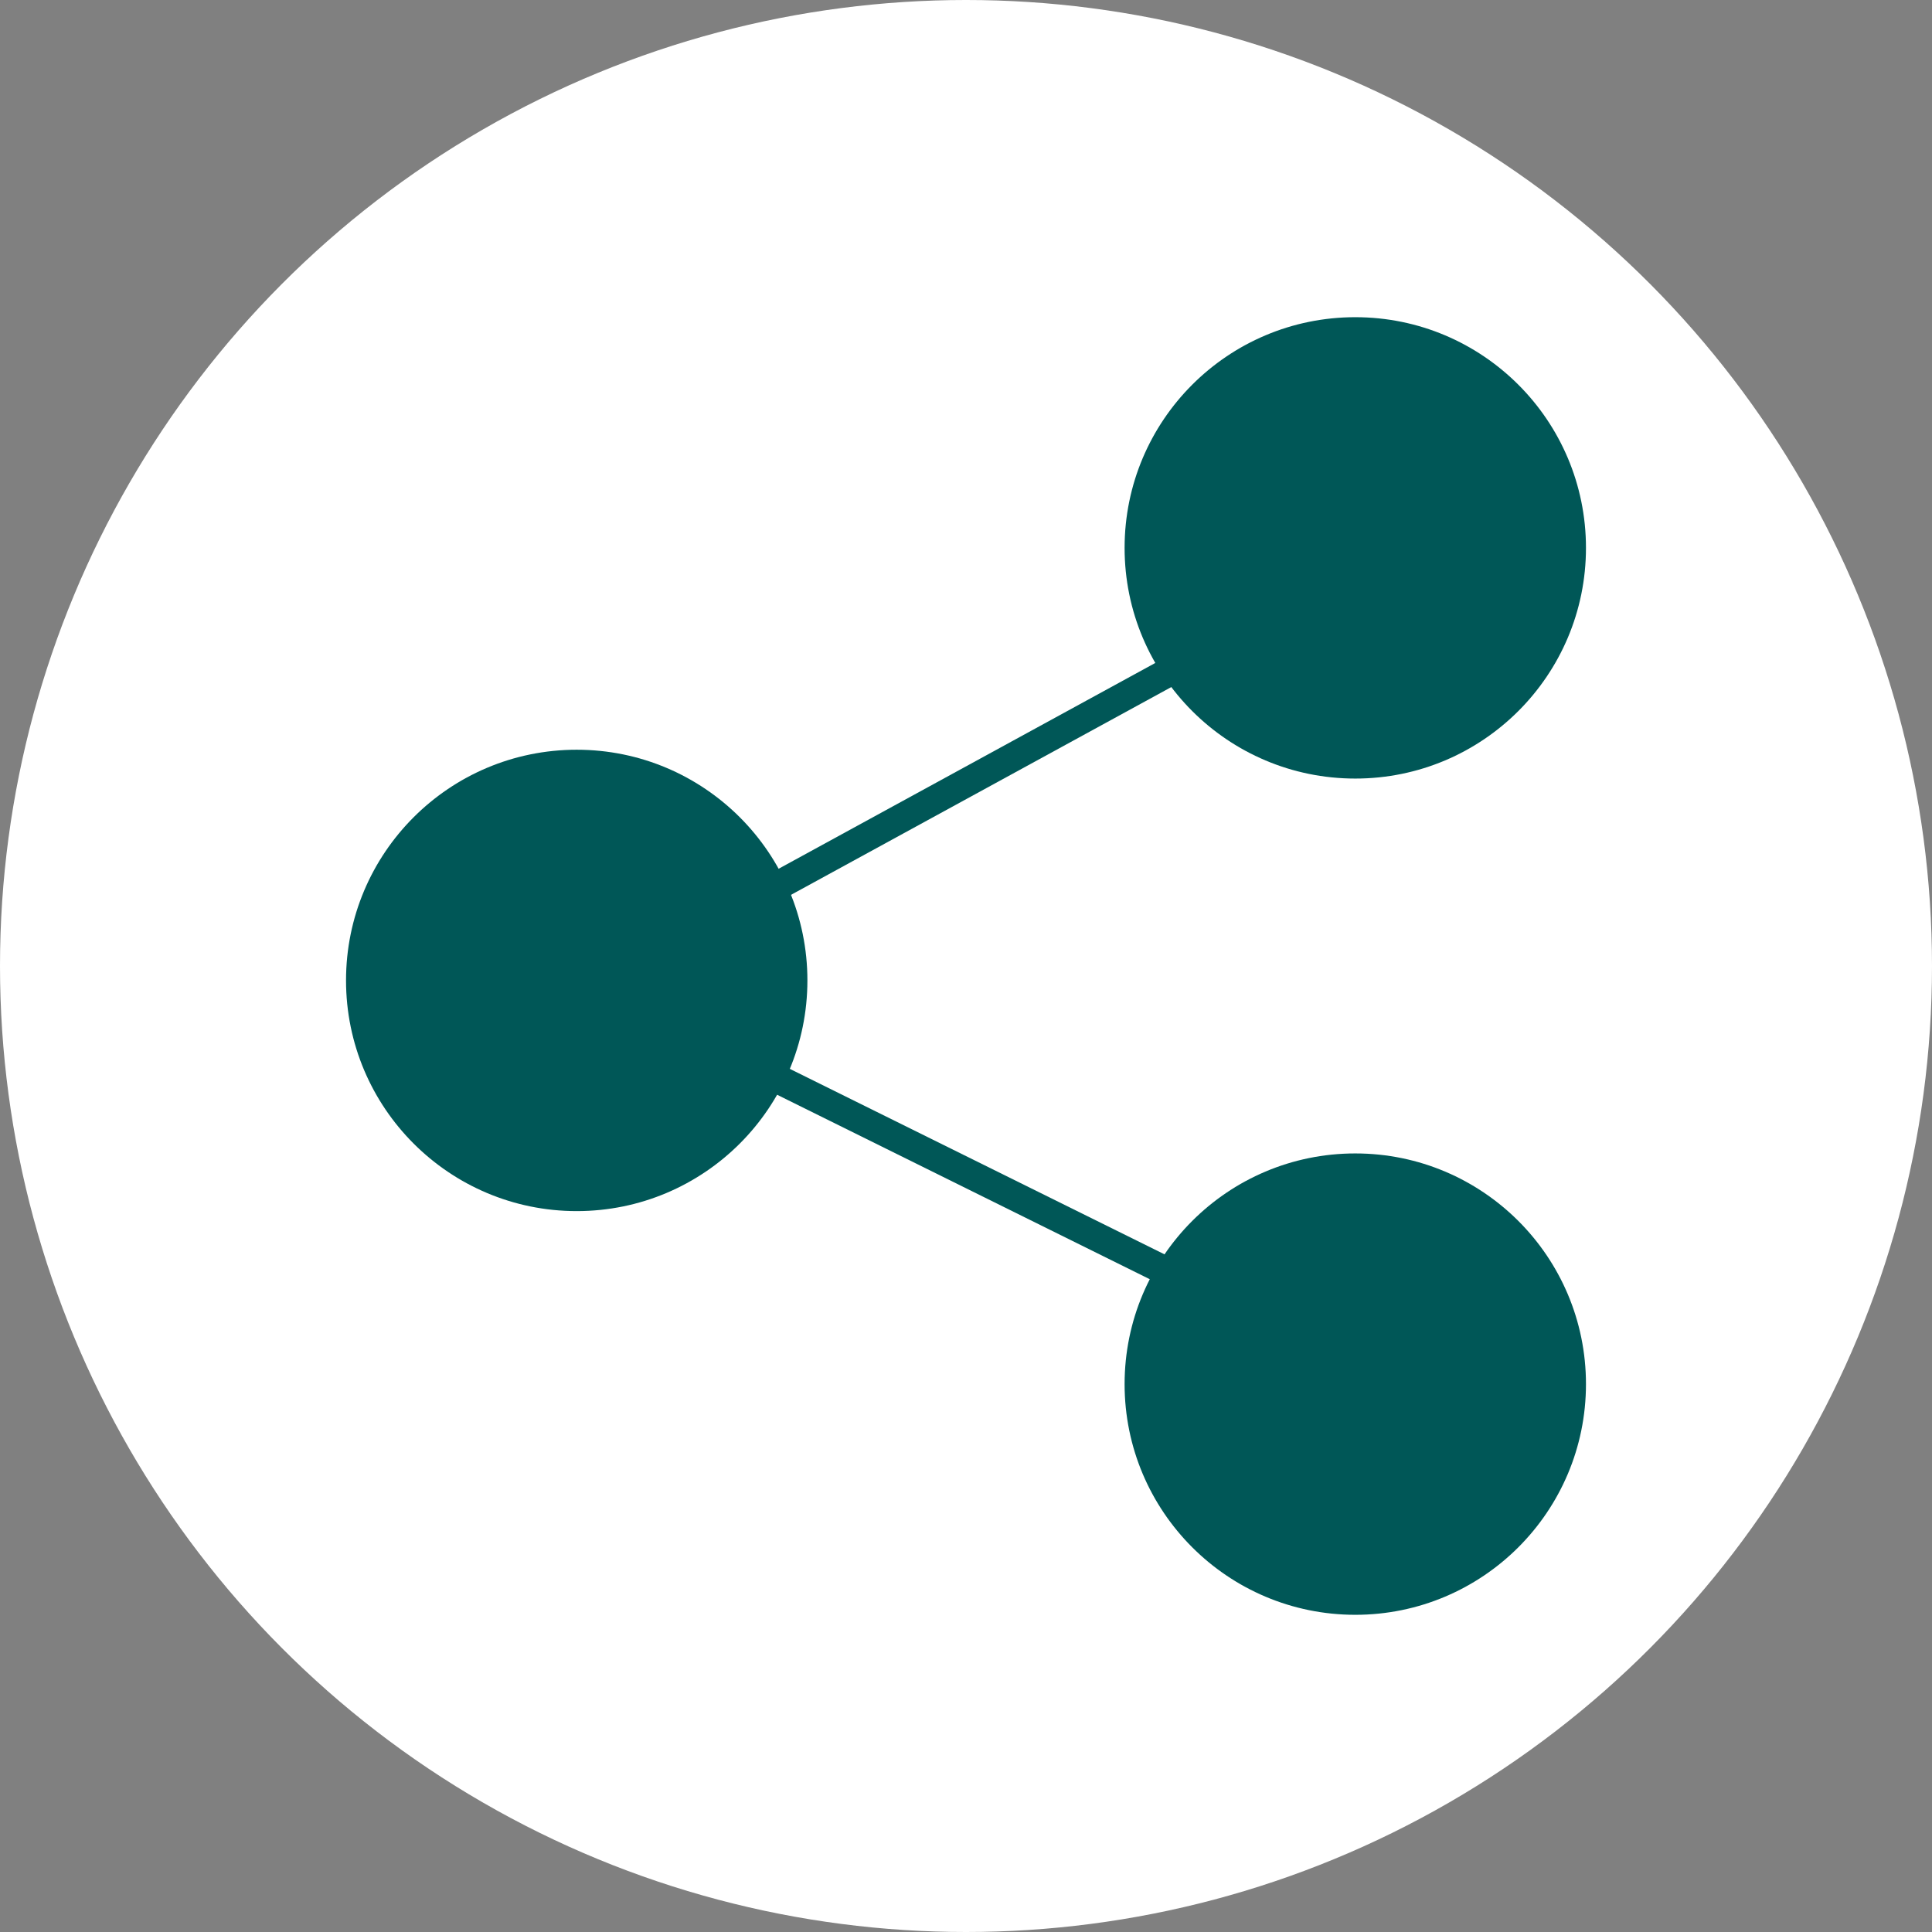 <?xml version="1.0" encoding="UTF-8"?> <svg xmlns="http://www.w3.org/2000/svg" width="67" height="67" viewBox="0 0 67 67" fill="none"><rect x="0" y="0" width="67" height="67" fill="#808080" stroke="none"/><circle cx="33.5" cy="33.5" r="33.5" fill="white"></circle><circle cx="20" cy="34" r="7.5" fill="#005757" stroke="#005757"></circle><circle cx="47" cy="48" r="7.5" fill="#005757" stroke="#005757"></circle><circle cx="47" cy="19" r="7.5" fill="#005757" stroke="#005757"></circle><line x1="25.76" y1="31.376" x2="41.894" y2="22.561" stroke="#005757"></line><line x1="25.222" y1="36.552" x2="41.699" y2="44.708" stroke="#005757"></line></svg> 